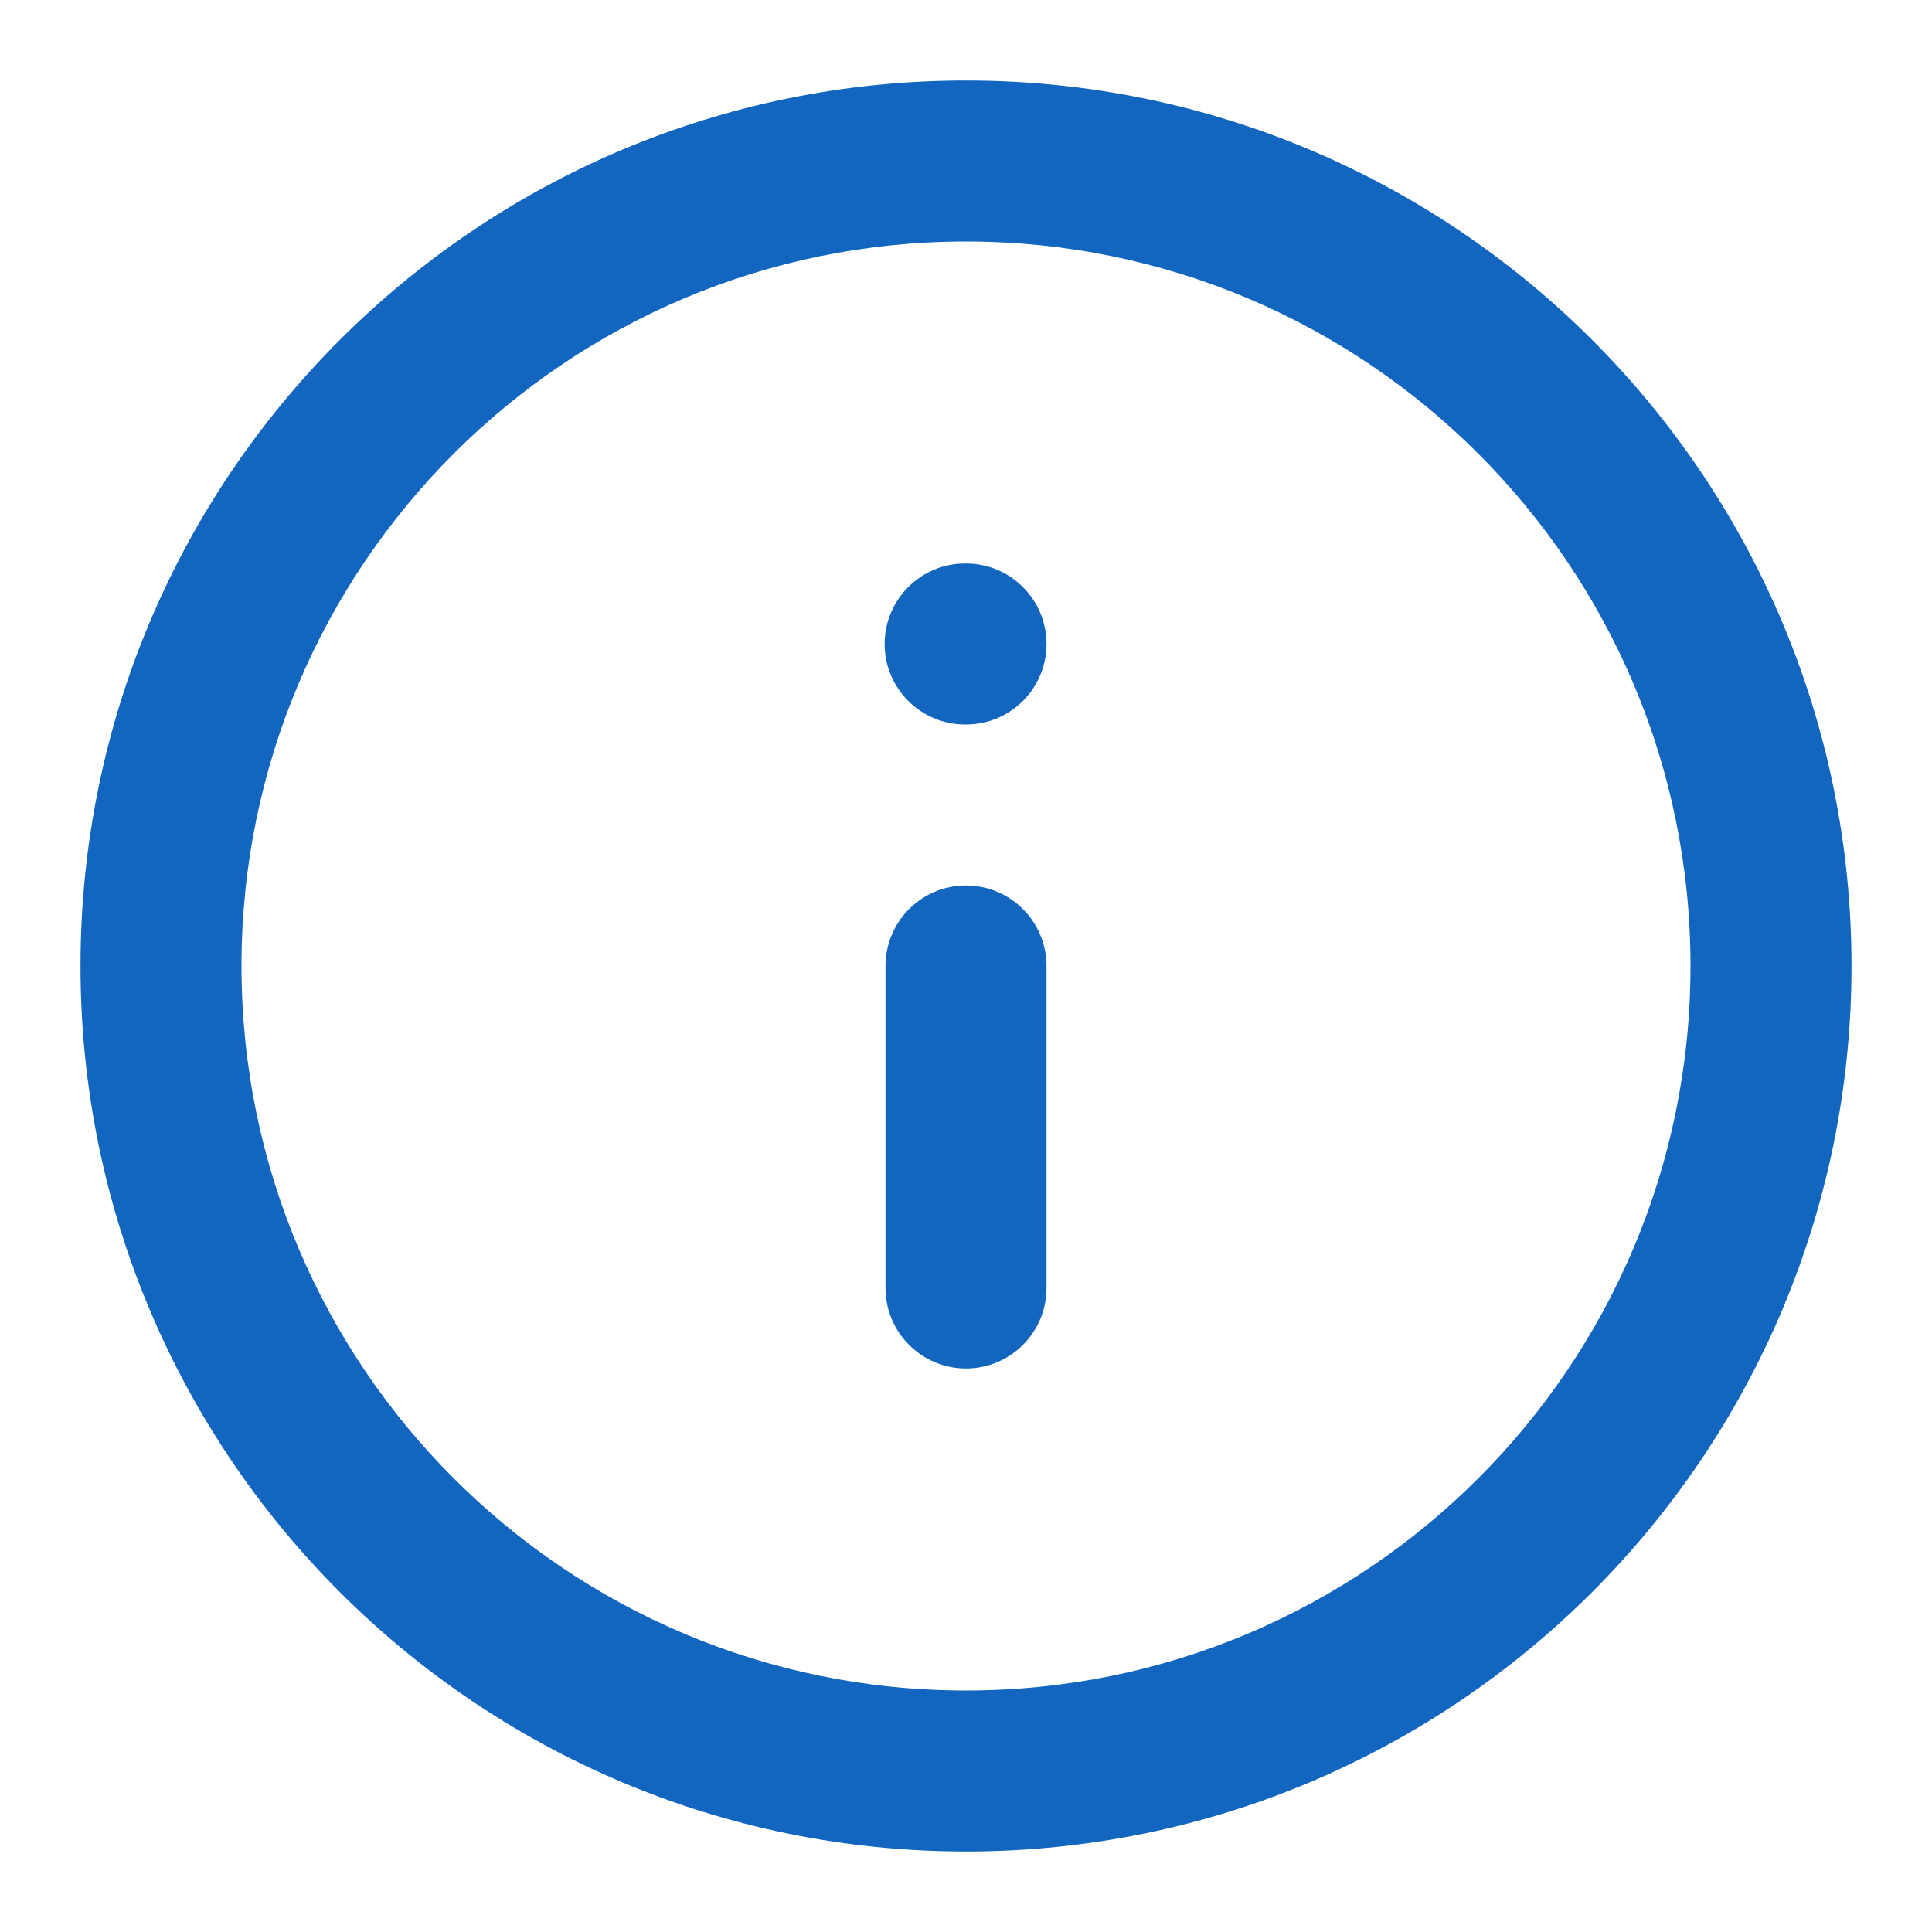 <svg width="18" height="18" viewBox="0 0 18 18" fill="none" xmlns="http://www.w3.org/2000/svg">
<g id="alert-circle" clip-path="url(#clip0_4001_7652)">
<path id="Icon (Stroke)" fill-rule="evenodd" clip-rule="evenodd" d="M9 15.75C12.728 15.75 15.75 12.728 15.75 9C15.75 5.272 12.728 2.25 9 2.25C5.272 2.25 2.25 5.272 2.25 9C2.25 12.728 5.272 15.75 9 15.75ZM17.25 9C17.25 13.556 13.556 17.25 9 17.25C4.444 17.25 0.75 13.556 0.75 9C0.75 4.444 4.444 0.75 9 0.75C13.556 0.75 17.25 4.444 17.25 9ZM9 12.75C8.586 12.75 8.25 12.414 8.25 12L8.25 9C8.25 8.586 8.586 8.25 9 8.25C9.414 8.25 9.75 8.586 9.75 9L9.75 12C9.75 12.414 9.414 12.75 9 12.75ZM9.75 6C9.75 6.414 9.414 6.75 9 6.75L8.992 6.75C8.578 6.75 8.242 6.414 8.242 6C8.242 5.586 8.578 5.25 8.992 5.25L9 5.25C9.414 5.25 9.75 5.586 9.75 6Z" fill="#1266BF"/>
</g>
<defs>
<clipPath id="clip0_4001_7652">
<rect width="18" height="18" fill="white" transform="translate(18 18) rotate(-180)"/>
</clipPath>
</defs>
</svg>
